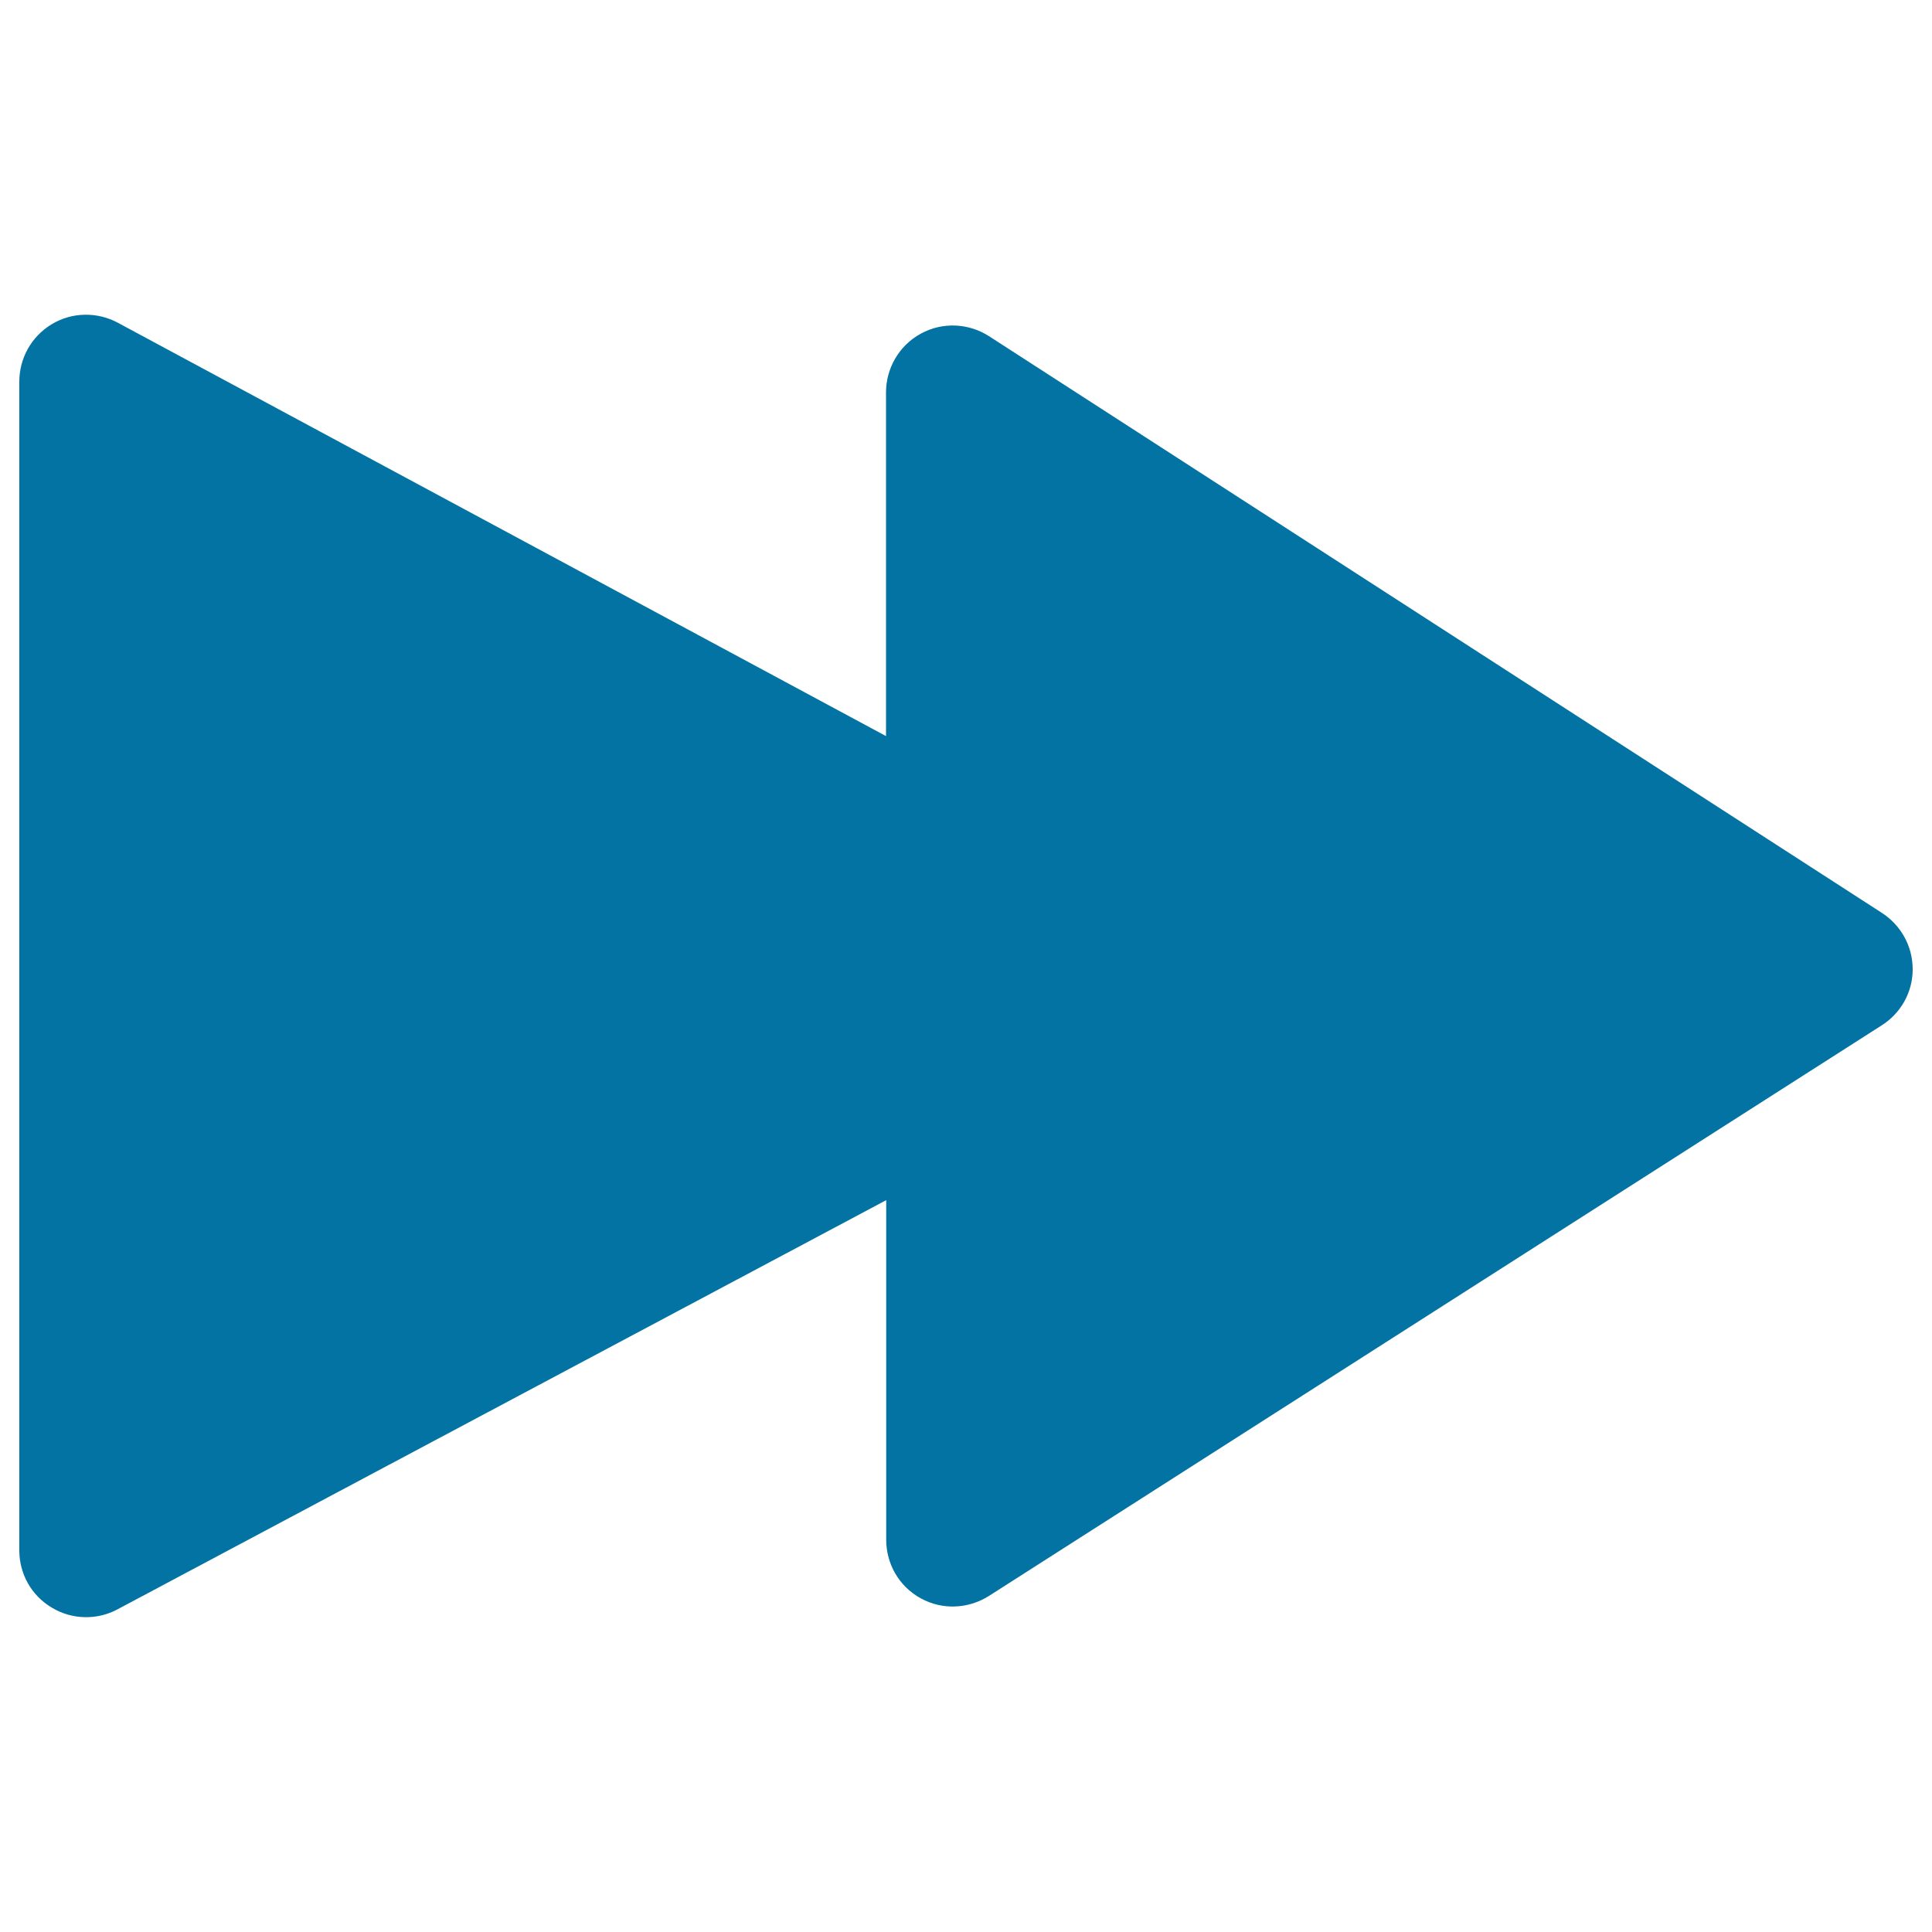 <svg xmlns="http://www.w3.org/2000/svg" viewBox="0 0 1000 1000" style="fill:#0273a2">
<title>Forward SVG icon</title>
<path d="M974.2,472.6c9.5,6.2,15.8,16.9,15.8,29.1c0,12.2-6.4,22.9-16,29L511.8,826.1c-10.3,6.5-23.7,7.5-35.2,1.2c-11.5-6.3-17.9-18.1-17.9-30.3V621.2L60.8,833c-10.3,5.5-23.2,5.6-34-0.9C16,825.7,10,814.3,10,802.6V197.5c0-11.8,6-23.2,16.8-29.7c10.8-6.5,23.8-6.3,34.1-0.8l397.7,214V203.1c0-12.2,6.5-24.1,18-30.4c11.5-6.3,25-5.3,35.3,1.3L974.2,472.6z"/>
</svg>